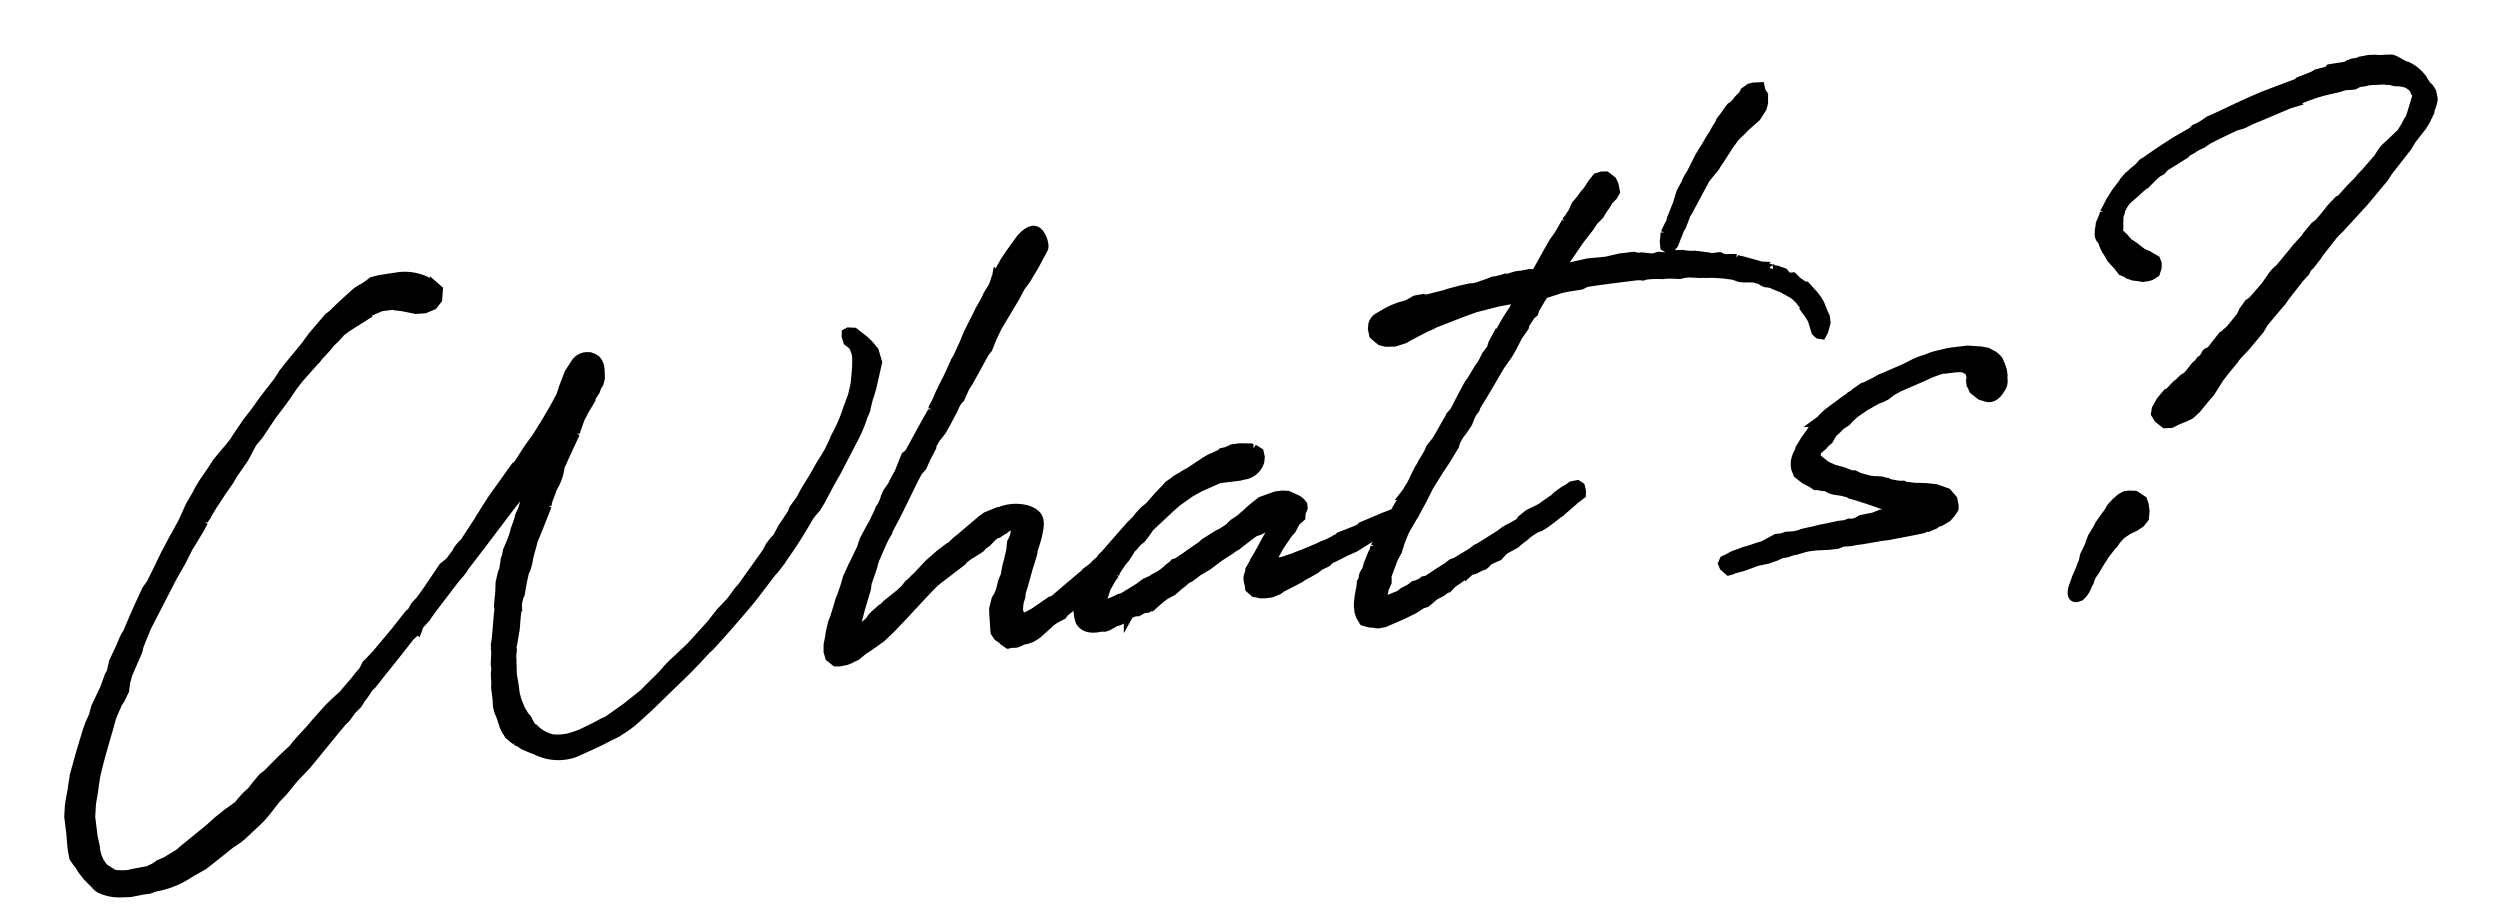 <svg xmlns="http://www.w3.org/2000/svg" width="293.405" height="106.096" viewBox="0 0 293.405 106.096">
  <path id="パス_13610" data-name="パス 13610" d="M-137.683,12.346v.462l.058.865.173.346.346.577.288.635.519.865.577.75.231.288a1.669,1.669,0,0,0,.635.635,5.314,5.314,0,0,0,2.077.692l.577.058.692.058.808-.058.75-.058h.692l.75-.173a10.325,10.325,0,0,0,4.269-1.154l1.673-.692.865-.519,1.788-1.1.75-.462,1.038-.519.519-.346,1.9-1.385.519-.4.692-.635,1.327-1.327.635-.519c.519-.4,1.212-1.154,1.731-1.615l1.615-1.327,1.038-.981,2.827-2.712.923-.865.462-.346.288-.288.519-.577.808-.635.519-.635.346-.346.692-.808.462-.346,1.038-1.038,2.481-2.423,1.558-1.558.981-.692a2.813,2.813,0,0,0,.173-.4l.231-.231.75-.635.231-.288.865-.923,2.654-2.712.808-.75.4-.4v-.058l2.712-2.769,3.692-3.808c1.038-1.038,2.192-2.077,3.288-3.231l-.577,1.154-.346.288-1.038,2.308-.4.635-.173.462-.577,1.154c0,.115-.115.231-.115.346l-.462.923-.577.981-.231.692-.173.346c-.058.346-.231.75-.288,1.1l-.231.4-.4,1.1-.173,1.1-.346,1.558v.462c-.173.635-.346,1.615-.577,2.654l-.173.808-.173.577-.058.577v.346l-.173.981-.058.4v.519l-.115.519-.058.519a6.546,6.546,0,0,1-.058.808l-.058.288v1.5l-.058.75.058.519.288,1.1V3.75l.115.635a3.246,3.246,0,0,0,.4,1.038l.058.173.75.808a5.426,5.426,0,0,0,.462.288l.231.231a12.756,12.756,0,0,0,1.385.808c.173.058.231.173.4.231a5.724,5.724,0,0,0,4.212.692s1.5-.462,2.6-.808c.865-.288,1.731-.635,2.6-.923l.346-.173a12.235,12.235,0,0,0,2.135-1.212l1.558-1.1L-63.49.635l1.5-1.212,1.154-.981.288-.173c1.9-1.615,3.692-3.231,5.481-4.9l.577-.577,2.308-2.365.346-.288.865-.865.173-.231a54.365,54.365,0,0,0,3.635-4.385l.288-.346.231-.231.577-.519.635-.808,1.327-1.9.346-.462c.173-.288.462-.577.635-.865l1.788-2.6.231-.346-.058.058a16.061,16.061,0,0,0,1.788-2.942l-.058.058.519-.865.173-.519.4-1.038.058-.058.4-.923,1.038-2.885-.231-1.385-.519-.808-.462-.577-1.1-1.1-.692-.115-.288.115-.058.4.115.635.462.462.115.173.058.115.173.75v.462l-.115.923c0,.115-.115.519-.115.635l-.346,1.558-.462,1.269-.75,1.442a17.376,17.376,0,0,1-1.788,3.058l-.4.692-.635.981-.865,1.1c-.4.462-.865,1.154-1.269,1.673l-1.154,1.442-.692.981-.923.981-.231.462L-50.394-14.6l-.4.577-.231.346-.058.058-.462.4-.519.519-.4.577-.231.288-3.115,3.4-.231.231-.346.288-.692.75-.4.4-1.327,1.1-1.212,1.212-.4.346L-62.567-2.25l-.288.231L-65.221-.288c-.519.4-1.038.923-1.558,1.327l-1.5,1.154-.577.462-2.25,1.385-2.365,1.269-.577.173-.865.346-1.673.577A10.24,10.24,0,0,1-78.2,6.75a5.63,5.63,0,0,1-1.962-.115,4.289,4.289,0,0,1-1.9-1.385c-.058,0-.288-.231-.346-.346l-.288-.692-.058-.231a4.049,4.049,0,0,1-.346-.519c-.058-.231-.231-.462-.288-.692l-.115-.4-.173-.635L-83.8.865V-.115l-.058-1.269.058-.692.058-.577c0-.231.058-.4.058-.519a2.39,2.39,0,0,1,.058-.577l.115-.462v-.4a.932.932,0,0,1,.115-.288l.519-1.731.346-1.673.231-.865a2.644,2.644,0,0,1,.231-.923l.058-.173.231-.4.346-1.154.173-.519.288-.808.231-.346.288-.692.115-.4c.231-.692.577-1.385.808-2.077l.692-1.212,1.442-2.654A1.784,1.784,0,0,1-77.279-21c.231-.519.519-.923.692-1.385l.519-.75.231-.4.288-.635.173-.519.058-.231L-74.048-27l.981-1.558a1.2,1.2,0,0,1,.115-.346l.635-1.269c.115-.231.346-.462.462-.692l-.058.058,1.154-1.5a1.309,1.309,0,0,0,.058-.231l.577-.692.231-.462.288-.346.231-.577c0-.115.058-.4.058-.577.173-1.385-.288-1.788-.75-2.019a1.667,1.667,0,0,0-2.019.4l-.923,1.1-.923,1.731c-.058.231-.231.462-.288.692L-75.2-31.9l-.923,1.212-.635.808-.981,1.212-1.038,1.1-1.1,1.327-.4.462-.288.173-3.173,3.462-1.154,1.385c-.173.288-.462.519-.635.808l.058-.058-1.9,2.25-.173.231c-.75.577-.981.808-1.154,1.154l-.462.462a4.344,4.344,0,0,1-.519.519l-.288.173-.462.288-2.308,2.654-.923.981-.577.462-.462.635-.462.346L-97.01-8.019l-2.6,2.423-1.154.923-.462.692-.635.577-.519.519-1.269,1.154-.231.231-.75.519-1.154.865-1.9,1.673-.692.635-.692.577-.462.4-.577.519-.4.4-1.5,1.1-1.9,1.5-.519.288-.808.75-.75.75-.346.231-.519.4-.519.462-.346.346-1.385.75-1.212.75-1.154.808-3.4,2.135-.288.231-1.788.808-.808.231-.519.288-.519.173-.346.115-1.846.115-.4.058a7.161,7.161,0,0,1-1.558-.173.436.436,0,0,0-.231-.058l-1.038-.865a4.041,4.041,0,0,1-.692-2.538c0-.231-.058-.462-.058-.692l-.058-.519V9.173l.288-1.558.462-1.558c.058-.346.288-.981.346-1.327.115-.288.173-.577.288-.808.635-1.731,1.385-3.4,2.019-4.9l.4-.981c.231-.519.692-1.212.981-1.731l.346-.4.635-.981.231-.923.346-.865,1.558-2.654.173-.519,1.154-2.077,3.692-5.423,1.327-1.788.923-1.385c0-.058.173-.231.231-.288l1.442-1.846.519-.75a.975.975,0,0,1,.173-.346l.231-.231.231-.346.635-.808.692-.808.577-.692,1.038-1.154.519-.692,1.442-1.615.231-.288,1.038-1.5.865-.808,1.731-2.019,1.673-1.731,1.327-1.5.808-.808,1.962-1.731.231-.173.346-.346,1.212-1.038.4-.4.692-.519.462-.4.173-.173.808-.462,1.962-.923a8.439,8.439,0,0,1,.75-.519l1.327-.4.288-.058h1.212a1.07,1.07,0,0,1,.4.115l.75.173,1.558.519,1.038.058,1.038-.288.635-.635.231-1.154-.462-.519A5.835,5.835,0,0,0-91.7-49.385l-1.962.058-.923.115-.4.231-.635.346-.462.173-.462.231-.346.231-1.558,1.1-1.212.923-.577.346-.692.635-1.442,1.327-.923.981-.346.346-.923.865-1.269,1.212c-.288.346-.4.346-.635.692l-.346.4-.231.288-1.846,1.846-.577.635-.635.692-1.038,1.038-1.269,1.442-.577.692-.635.635-.577.519-1.154,1.1-.462.577-1.327,1.5-.635.808-.346.519-.923,1.212-.808,1.327-.4.635-.346.462c-.115.231-.346.462-.462.692l-.288.346-.923,1.327-.288.4-1.038,1.615-1.1,1.673-.635.692-.462.75-1.1,1.788-1.269,2.192-.288.346-.288.462-.462.808-.981,1.558-.4,1.1-.058.115-.288.4-.519,1.038-.4.75V-5.25l-1.1,1.731-.288.75-.173.346-.462.75-.4.808L-135.317,1.5l-1.1,2.654c-.115.577-.288.923-.4,1.5l-.462,1.442c0,.115-.115.4-.115.462l-.231,1.269v1.962ZM-23.048-4.442l.692-1.673c.173-.462.4-.865.692-1.558a2.812,2.812,0,0,0,.231-.635c.173-.519.519-1.1.75-1.788.462-1.327.808-2.308-.808-3.115a5.027,5.027,0,0,0-3.288-.231h-.231l-1.442.4-.519.288-1.5.981-1.038.692-.462.288c-.346.173-.635.462-1.154.808h-.115l-1.1.635-1.442.981L-35.51-6.923l.058-.058c-.288.173-.577.462-.865.635l-.115.058-.519.519-.231.173-.4.288L-39.26-4.269l-.519.4-.173.058-.923.635-.346.288-.288.346-.577.4-.4.346-.577.346h-.173c0-.288.115-.462.115-.692l.75-1.9c.115-.346.058-.058.173-.4l.808-1.846.173-.692.692-1.385a8.464,8.464,0,0,0,.346-.808l.173-.4c.692-1.154,1.154-2.019,1.673-2.712l.231-.288.173-.346c.519-.75,1.1-1.558,1.615-2.365.808-1.212,1.731-2.712,2.6-3.923l.577-.519.519-.865.865-1.269A.436.436,0,0,1-31.7-22.1l.462-.635.865-.865.519-.692.923-1.327c.173-.173.346-.577.519-.808l.288-.4.4-.346.231-.4.462-.75.519-.635,2.25-3.115.462-.462.635-1.154.288-.462.519-.808,1.615-2.077.808-1.038.808-1.154.808-.865,1.038-1.327,1.385-1.962c.288-.462-.058-2.135-.808-2.308-.4-.115-1.038.115-1.788.808l-1.385,1.5-.75.865-1.154,1.558a.846.846,0,0,1-.115.231l-.231.519-.288.519-.692.865c0,.058,0,.058-.058.173l-.115.115c-.346.577-.865,1.154-1.212,1.731l-.346.519-1.154,1.731-.577,1.038-.923,1.5-.4.519c-.058.173-.231.346-.288.519l-.692,1.1-.173.288-.288.4-.75,1.154-.173.288-.4.692-.346.462-.173.346a.436.436,0,0,1-.058.231l-.115.115c-1.038,1.385-2.192,3-3.173,4.385l-.462.288-1.038,1.9A11.7,11.7,0,0,0-36.952-18l-.635.692-.346.577-.173.4-.4.635-.231.231-.173.346-.808,1.269-.231.288-.577.808-.519.75-.4.865-.808,1.269-.462.692-.808,1.327-.173.4c-.173.462-.519,1.154-.75,1.615l-.231.4-.4.923-.519,1.154-.288.519-.4,1.1c0,.058-.115.346-.115.462L-46.7-.4l-.115.865.115.692.635.635.519.058.75-.058.635-.173h-.058l.692-.231.808-.519.808-.4.75-.4.4-.231.346-.173,1.327-.981,1.615-1.327,1.846-1.558,1.1-.923,1.154-.923L-32.8-6.4l2.942-1.731.231-.231.692-.4.173-.058,1.212-.577.4-.346.462-.231.058-.058.577-.462a3.22,3.22,0,0,1,.462-.288l.288-.058,1.038-.519a2.03,2.03,0,0,1,1.038-.288v.173a2.832,2.832,0,0,1-.635,1.788l-.231.981-.4,1.1a11.564,11.564,0,0,0-.577,1.673l-.4.692-.288.75-.115.288-.288.519c0,.058-.346.4-.346.462l-.4,1.038-.058.519-.058,1.038L-27.087.577l.288.577.4.346c.115,0,.115.115.173.231l.519.462c.115,0,.288-.058.4-.058a1.963,1.963,0,0,0,.577.058l.462-.115.288-.115.577-.058.519-.115.519-.231.4-.231.462-.346.115-.058,1.038-.75.462-.231.577-.231.346-.115.346-.346.577-.346.115-.115c.115-.058.231-.231.346-.288l.115-.058.462-.288.288-.4.288-.288.173-.115.577-.4a17.942,17.942,0,0,0,2.308-1.731l.635-.519.231-.231.692-.4c.173-.058.346-.231.519-.288l.519-.115.115-.4-.115-.519-.231-.4-.346-.231-.519.115-.865.577-.577.519-.577.4-.173.115c-.288.173-.577.462-.865.635l-.635.346-.346.288-.288.173-1.212.808a.179.179,0,0,1-.115.058l-2.25,1.5-.346.058L-22.3-1.154l-.173.058-.577.231a.982.982,0,0,1-.4.058l-.231-.115-.231-.288-.058-.231a2.164,2.164,0,0,1,.058-.577l.115-.519.288-.635.115-.519ZM4.644-4.615l-.462.577L4.01-3.75l-.519.692v.115L3.2-2.308a1.471,1.471,0,0,0,0,.865v.577l.519.577.4.115.288.115L4.933,0h.75l.865-.231a3.309,3.309,0,0,0,.4-.231l.635-.231,1.558-.577L9.606-1.5l1.442-.577.231-.115.462-.288.346-.115.519-.173.462-.346.231-.058.346-.115,1.269-.462L16.067-4.1l.981-.462,1.385-.635.346-.115.808-.231h.346l.692-.346.865-.231h.635l.577-.519v-.981a3.32,3.32,0,0,1-.577-.115,1.27,1.27,0,0,0-.462-.058l-1.154.346-.519.115-2.827.808-.173.173-.519.173-2.019.519-.231.173-.231.058-.519.231-.692.231-.519.115-.288.115-2.019.577-.75.173-.346.115-.635.115-.75.173H7.24l-.577.058c-.231,0-.346.058-.519.058,0-.058.115-.058.173-.231l.115-.288.173-.346.577-.808L7.3-5.308,8.51-6.692l.462-.4.519-.75.231-.231.519-.346L10.356-9l.231-.346.058-.173v-.346a2.018,2.018,0,0,0-.981-.923l-.058-.058-.577-.346-.635-.115H7.587L5.8-10.9l-.865.519-.692.462-.288.231L3.49-9.4,3.2-9.173l-.923.462-.692.519-.981.462-.231.058-1.731.808-.4.288-1.558.808-.4.231-.462.231-.692.346-.346.058-.173.173-.519.288-.4.288a5.6,5.6,0,0,1-1.442.692l-.346.173-.75.231-.519.288-.288.173-2.019.923-.4.058-.865.288-.519.115c-.4.115-.635.346-1.038.462v-.4l.058-.115.173-.231.288-.346.173-.346.346-.75.635-.865.231-.288.346-.346a.581.581,0,0,0,.058-.173l.115-.173.231-.288.346-.4v-.058l.692-.635.577-.692v-.115l.577-.462.115-.115.462-.4.4-.231.519-.519.519-.577.173-.173,2.6-1.9.75-.519.288-.173,1.5-.808,1.269-.519.981-.288.75-.231.346-.115.4-.058h2.25c.115,0,.288-.058.4-.058A2.3,2.3,0,0,0,6.26-15.519l.115-.519-.058-.577-.635-.519a.609.609,0,0,1-.288-.115l-1.269-.173H3.26l-.4.115-.346.115-.577.058-.231.173c-.346.058-.635.231-.981.288l-.346.115-.519.231-2.077,1.038a5.46,5.46,0,0,0-.923.4l-.173.058-.519.231-.058.058-.865.462-.4.346-.981.808L-7.3-11.885l-.462.288-.115.058-.692.577-.4.4-.808.635-2.654,2.365-.635.577-.519.4-.231.288-.692.692-.577.692-.4.577-.462.692a.2.2,0,0,1-.058.115l-.346.4-.288.808a4.218,4.218,0,0,0-.4,2.827c.346.923,1.269,1.154,2.423,1.038l.4.058.346-.058.981-.4.4-.058,1.154-.4A1.3,1.3,0,0,1-11.048.4c.288-.115.4-.058.519-.173l.4.058L-9.433,0h.519l1.1-.577a13.8,13.8,0,0,1,1.212-.75A1.508,1.508,0,0,0-6.144-1.5l.346-.115.577-.4.346-.231c.346-.173.692-.462,1.038-.635l.231-.058L-2.8-3.4l.058-.058L-1.7-3.923l.4-.173L.2-4.962,1.529-5.6l.4-.231L2.337-6,2.8-6.288,4.587-7.327l.577-.115,1.615-.635.692-.173h.058l-.173.231-.577.635H6.721l-.462.519L5.8-6.231Zm34.846-28.9h-.75l-.981.173-.288-.058-.173.058-.981.115h-.346l-.4.115-1.558.346h-.173l-.4.058-.173-.058-1.212.115-1.615.231-.173.058-2.308.288-.346-.115-.981.058-.923.4-.75.115a9.368,9.368,0,0,0-2.365.75l-.4.173a1.458,1.458,0,0,0-.865.808l-.115.519.058.75.4.462.346.346.577.231,1.038.115,1.212-.231.519-.231,1.846-.692.519-.173.4-.115.462-.173,2.942-.75.462-.115,1.5-.346.4-.058.519-.058,1.731-.231,1.731-.115.692-.115h.288l-.058.231L38.163-30l-.231.4-.462.519-.692.865-.635.865-.115.231h-.173l-.808,1.154-.288.635-.635.635-.346.519a4.788,4.788,0,0,1-.75.923L31.99-21.923l-.288.288c-.692.923-1.442,2.077-2.135,3.058l-.519.462-.173.288c-.519.635-.865,1.154-1.212,1.615l-.577.75-.808.808-.346.577-.808,1.038c0,.058-.058.058-.058.115l-.462.577-.346.519-.4.635-.346.519-.462.577-.231.288-.346.346a2.5,2.5,0,0,0-.058.288l-.462.519-.462.577-.231.346-.462.519-.288.4-.462.577-.462.692-.288.4c-.115.115-.173.346-.288.462l-.288.346-.346.4a3.677,3.677,0,0,0-.115.4l-.288.4-.635,1.154-.231.577-.4.519-.115.288V-.4L16.3,0c0,.115-.115.462-.115.577a11.939,11.939,0,0,0-.519,1.788c0,.058-.058.288-.058.4v.692l.115.519.288.635L16.7,4.9l.346.058.4.115.288.058.75-.058,2.135-.635,1.5-.519.923-.462.577-.115,1.038-.692.923-.346.577-.346h.173l.635-.519.577-.288L28.7.519l.346-.173a.846.846,0,0,1,.231-.115L29.74.173l.288-.115.462-.173.346-.058A3.533,3.533,0,0,0,31.183-.4a1.829,1.829,0,0,1,.346-.288h.058l.692-.231.4-.115.75-.635,1.442-.577.4-.288L36.087-3l.115-.115.4-.231.808-.4.519-.115.635-.288.923-.519.635-.4.462-.231.058-.058L42.2-6.4l.115-.115.346-.173.577-.346L43.3-7.5l-.058-.519-.346-.288L42.2-8.25l-.4.231-.115.058L41.51-7.9l-.288.115-.923.519-.346.288-.173.058-1.5.808-.808.288-.692.231-.923.577-.231.288-.808.346-.635.231-.4.173-.692.4-2.6,1.212-.231.058-.692.4-1.673.75-.231.115-.519.115-.577.346-1.1.519-1.5.75h-.346l-.288.173-.519.173-.4.058-.462.288-.462.173-.462.173-.462.288-.462.115-.4.115-1.038.231h-.058l.058-.519c0-.231.231-.577.231-.808L19.356.4l.058-.4V-.288l.4-.808.635-1.212.577-.808c.115-.346.288-.577.4-.923l.635-1.154.231-.346.923-1.212c.173-.288.231-.173.346-.462l1.038-1.442,1.038-1.558,1.5-1.846.75-.865,1.269-1.615.231-.519.115-.173.4-.519.4-.4.4-.462.346-.4.346-.635a4.049,4.049,0,0,1,.346-.519l.346-.346.173-.346,1.1-1.385.4-.519,1.846-2.423,1.1-1.212.519-.692.865-1.269.923-1.038a1.309,1.309,0,0,0,.058-.231c.288-.4.519-.635.865-1.038L40.3-28.9l.173-.4.75-.981.519-.635,2.077-.4.692-.058,1.673-.058.462-.173.231-.058c1.846-.058,3.692-.058,5.538-.058h.4c.173,0,.346.058.519.058l.173.058.231-.058a10.664,10.664,0,0,1,1.327.058l.75.115h.519c.115,0,.288.058.462.058l1.038.173.462-.058h.577c.058,0,.231.058.346.058l.981.173c.288,0,.75.115,1.1.115a18.613,18.613,0,0,1,1.9.346l.865.231.692.346.519.115c.288,0,.75.115,1.038.115l.865.346a1.179,1.179,0,0,0,.808.462l.346.115.577.346a.2.2,0,0,0,.115.058,3.209,3.209,0,0,0,.462.231l.865.635h.058l.519.462.462.577.4.692.346.865a7.94,7.94,0,0,1,.462.981c0,.115.058.288.058.4l.173.981.288.346.4.115.288-.4.4-.981v-.692l-.173-.519-.288-1.1-.231-.519-.4-.692-.058-.058-.692-.981c-.058,0-.115-.058-.231-.058l-.173-.173-.519-.462-.462-.577h-.4l-.346-.231-.231-.4-.808-.4-.4-.058c.058,0,0-.058-.058-.115-.058,0-.058,0-.173-.058l-1.154-.462a.437.437,0,0,1-.231-.115l-1.962-.808c-.231-.058-.231,0-.231,0l-.346-.288a2.5,2.5,0,0,0-.288-.058L63.2-32.538l-.462-.288h-.923a.82.82,0,0,1-.346-.115l-1.558-.4-.577-.058c-.058,0-.231-.058-.288-.058l-.692-.173-.635-.058h-.4c-.288,0-.577.115-.865.115l-.808-.173-.635.115a2.454,2.454,0,0,1-.635-.115l-.75-.173h-.4L52.7-34.1H51.087l-1.673.173-2.135-.058-1.731.173-.923.058-.577.058.519-.635L46.7-36.75l1.269-1.269.577-.692.808-.635.346-.462.519-.577.4-.519.577-.462.346-.462-.058-.865-.173-.519-.635-.635-.519-.058-.635.115-.635.635-.577.692-.231.231L47.8-42l-.462.519L46.7-40.9l-.288.462v.058l-.288.4-.173.173-.231.288-.4.4a.581.581,0,0,0-.058.173l-.173.173-.635.865-.231.288-.635.692L42.894-36l-.173.231-1.558,2.135-.058.173-.75-.115Zm16.962-1.212.231.173.231.058.4-.115.288-.288.4-.75.173-.288.288-.577.288-.346.519-.981.173-.346.288-.346,2.481-3.519,1.327-1.269c.231-.346.577-.692.808-.981l1.1-1.327.75-.808.288-.231.231-.173a9.864,9.864,0,0,0,.808-.635l.577-.4.923-.635.808-.981.231-.577L70.183-51l-.231-.462-.058-.577-.808-.058-.462.058-.519.288-.115.058-.288.4-.519.4-.4.4-.288.231-.346.173-.346.346-.4.462-.635.635-.231.4-.346.4-.288.4-.115.173-.346.4-.231.288-.692.923-.173.173c-.173.288-.519.635-.692.923l-.231.346-.808,1.212-.288.346-.288.4-.231.4-.692.981-.288.635a.436.436,0,0,1-.058.231L57.606-37.9l-.115.346-.288.4-.519.808a2.5,2.5,0,0,0-.058.288l-.173.75ZM94.067-15.462l-.115-.577-.173-.635-.115-.231-.4-.462-.75-.519-.75-.231-.346-.058L90.26-18.4H88.067l-1.558.173A6.708,6.708,0,0,0,85.471-18l-.577.115a.91.91,0,0,1-.231.058l-.288.058-.4.115-1.269.462-.981.288-1.558.462-.462.115-.519.231-1.269.462-.346.058-.981.519-.231.173-.4.173-.058.058-.865.462-.288.173-.923.519-.808.462-.692.519-.173.173-.519.288a1.446,1.446,0,0,1-.231.4l-.231.173-.462.519-.692.75-.692.865c0,.058-.115.231-.115.288l-.115.173a3.412,3.412,0,0,0-.519,1.038l-.058.462v.346l.173.692.75.75.577.4-.058-.058.231.173.4.346c.058,0,.231.058.346.058l.519.173c.058,0,.231.058.346.058l.115.058a2.314,2.314,0,0,0,.981.519,8.871,8.871,0,0,1,1.385.462c.231.058.173.173.346.231l.577.231.865.4.519.231c.058,0,.115.115.231.115l1.5.75.288.058c.115,0,.346.115.519.115l.519.173.635.288.462.173h-.577l-.346.115H77.8l-.865.231-1.5.115a4.576,4.576,0,0,0-.519.231c-.173,0-.173.058-.346.058h-.4L73.99.058l-.462.115h-.808L71.51.288l-.865.058-.981.115L68.452.577,67.99.692,67.356.75,66.49.692l-.462.115h-.75l-1.615.635-.692.115-.808.173-.75.115-1.442.346-.577.231-.519.173-.231.4.115.4.519.577.4-.058.231-.115h.231l.808-.115.288-.058,1.442-.346.635-.058.692-.058L64.76,3c.346-.058.692-.231,1.038-.288h.462l.808-.173h.288l1.038-.173h-.058l.577-.058h.923l1.5.115h.981l.692-.173.865.058.75-.058h.692l2.308-.115h.75l2.6-.173,1.5-.115.577-.173.115.058.808-.231.346-.231h.288l.923-.4L86.048.4l.4-.462.058-.4-.058-.75-.577-.865-1.269-.635L83.337-3c-.231,0-.635-.115-.865-.115-.462-.058-.923-.231-1.327-.288l-.288-.173c-.173,0-.346-.058-.519-.058l-1.1-.346-.231-.173h-.115l-.519-.231L77.74-4.5c-.173,0-.462-.115-.635-.115l-1.269-.519-.519-.346A1.685,1.685,0,0,1,74.8-5.6l-.4-.231-.577-.288c-.231-.058-.519-.231-.75-.288L72.49-6.75,72.2-6.923l-.808-.808-.173-.231-.115-.231a1.549,1.549,0,0,1,.346-.692l.635-.4.231-.231.519-.346L73.3-10.5l.173-.173.346-.231.231-.173.346-.288.808-.4L75.433-12l.808-.577,1.327-.692.288-.115,1.1-.462.692-.173.462-.173.808-.462L81.779-15l2.942-.865.865-.288c1.212-.288,1.442-.346,1.731-.288h1.327c.231,0,.4.058.635.058l.346.115.288.231.173.115.115.288.058.519-.115.346v.462l.115.288.115.4.75.75.635.288c.75.346,1.442-.288,1.731-.692A1.639,1.639,0,0,0,94.01-14.6a.627.627,0,0,1,.058-.288Zm15.75-19.212-.808.981-.346.519-.519.75a3.651,3.651,0,0,1-.4.808l-.231.4c0,.058-.115.4-.115.519a.776.776,0,0,0-.115.462c0,.115-.058.173-.058.231a1.433,1.433,0,0,0,.058.519l.231.4.115.519.173.519.173.346.288.692.231.346.288.4.173.231.4.692.519.288.173.173.577.288c.115,0,.346.115.519.115l.519.173h.519l.462-.058.635-.288.288-.635.058-.462-.115-.462-.923-.692a3.88,3.88,0,0,1-.635-.4l-.75-.75-.4-.346h-.115l-.577-.865-.231-.288-.231-.288a.8.8,0,0,1,0-.519l.058-.4c0-.288.115-.635.115-.981l.231-.462.115-.346.462-.635.231-.231.346-.288.288-.173.75-.519.4-.288.346-.231.692-.519.462-.288a9.787,9.787,0,0,1,.808-.577l.462-.173.4-.346.058-.058,2.481-1.154a4.049,4.049,0,0,1,.519-.346.609.609,0,0,0,.288-.115.609.609,0,0,0,.288-.115,4.575,4.575,0,0,1,.519-.231l.692-.231.288-.173.231-.115c.981-.4,2.25-.808,3.462-1.212l.981-.173.981-.346,1.442-.4,3.231-.923.346-.058a19.045,19.045,0,0,1,4.731-1.038c.173,0,.4-.058.635-.058l1.038-.173,1.038.058.462-.173.231-.058h.519c.173,0,.346-.058.519-.058h.231l1.615.115.4.115h.231l.577.231.288.058h.173l.75.231a2.586,2.586,0,0,1,.923.808.436.436,0,0,0,.058.231.411.411,0,0,0,.173.346.507.507,0,0,1-.058.4l-.692,1.558c0,.058-.115.231-.115.288l-.173.346a.581.581,0,0,0-.058.173l-.288.288-.346.519-.462.577-.058.115-1.385,1.038-.808.577-.462.462-.519.635-1.673,1.5-.635.519-.346.346c-.808.577-1.615,1.327-2.365,1.962h-.173l-.981.808-.692.692-.865.808-.462.288-.115.058-1.1,1.038-.173.231-.75.635-.346.346h-.058l-.4.4-.981.923-.173.173-.808.75-.115.058-.4.288-.231.288h-.058l-1.038,1.154-1.731,1.558-.462.231-.577.635a8.442,8.442,0,0,0-.519.75l-1.442,1.385-.923.635h-.058l-1.038,1.038a2.666,2.666,0,0,1-.4.4l-.173.173c-.519.058-.577.231-.635.4l-.462.462-.173.058-.346.346-.346.231-.808.808-.346.288-.4.173-.4.288-.115.115-.4.231-.981.808-.231.058-.865.808-.635.865-.173.577.288.635.692.692.75.058.635-.231.4-.115.635-.173.692-.231.808-.577,1.327-1.269.519-.462,1.269-1.558.808-.808,1.154-1.1v-.058l.519-.462,1.038-.865,1.9-1.788.519-.692,1.846-1.731.577-.519.519-.577,1.9-1.9.75-.635.288-.462.346-.231.865-.865a1.829,1.829,0,0,0,.288-.346l1.962-1.962s.4-.346.865-.692l2.365-2.019.75-.635.808-.75,2.019-1.9.519-.635,2.6-2.6.635-.808,1.385-1.385.462-.577.635-.981v-.115c.577-1.1.577-1.269.577-1.442l-.058-.75-.231-.519-.288-.346-.519-1.038a4.642,4.642,0,0,0-1.5-1.5c-.115,0-.058.058-1.327-.865l-.346-.173-.519-.058-.865-.058-.635-.115-.75-.058-.692.058h-.231l-.346.115H139.3l-.519.115-.231.115-.288.058-1.788.058-.288.231-1.327.173-.346.173-.635.173-1.154.288-.231.173-3.115.75-1.154.288c-1.154.346-2.538.75-5.077,1.615l-1.5.462-.75.4-.577.231-.4.115-.346.288-1.788.75c-1.5.692-2.769,1.327-3.923,1.962l-.519.231-.462.4-.231.173a6.676,6.676,0,0,0-.923.635l-.231.115-.058.058-.519.462-.231.288Zm-1.962,39,.115-.058.519-.519.173-.808v-.75l-.115-.577L107.74.923l-.692-.115h-.519l-.577.231-.4.288-.115.058-.75.635-.231.346-.75.808-.577.635-.346.519-.692.865-.346.635c0,.115-.115.288-.75,1.269,0,.058-.115.173-.115.231l-.231.692a1.447,1.447,0,0,0-.288.462l-.173.346-.519.865-.519,1.038c-.519,1.212,0,1.5.75,1.212a2.938,2.938,0,0,0,.981-1.154s0-.058.288-.4a.581.581,0,0,0,.058-.173l.288-.519.519-.577.519-.692.577-.692.115-.173,1.038-1.038.288-.231.288-.346.519-.462.231-.173.808-.4.865-.288Z" transform="translate(143.563 70.319) rotate(-7)" stroke="#000" stroke-width="1"/>
</svg>
